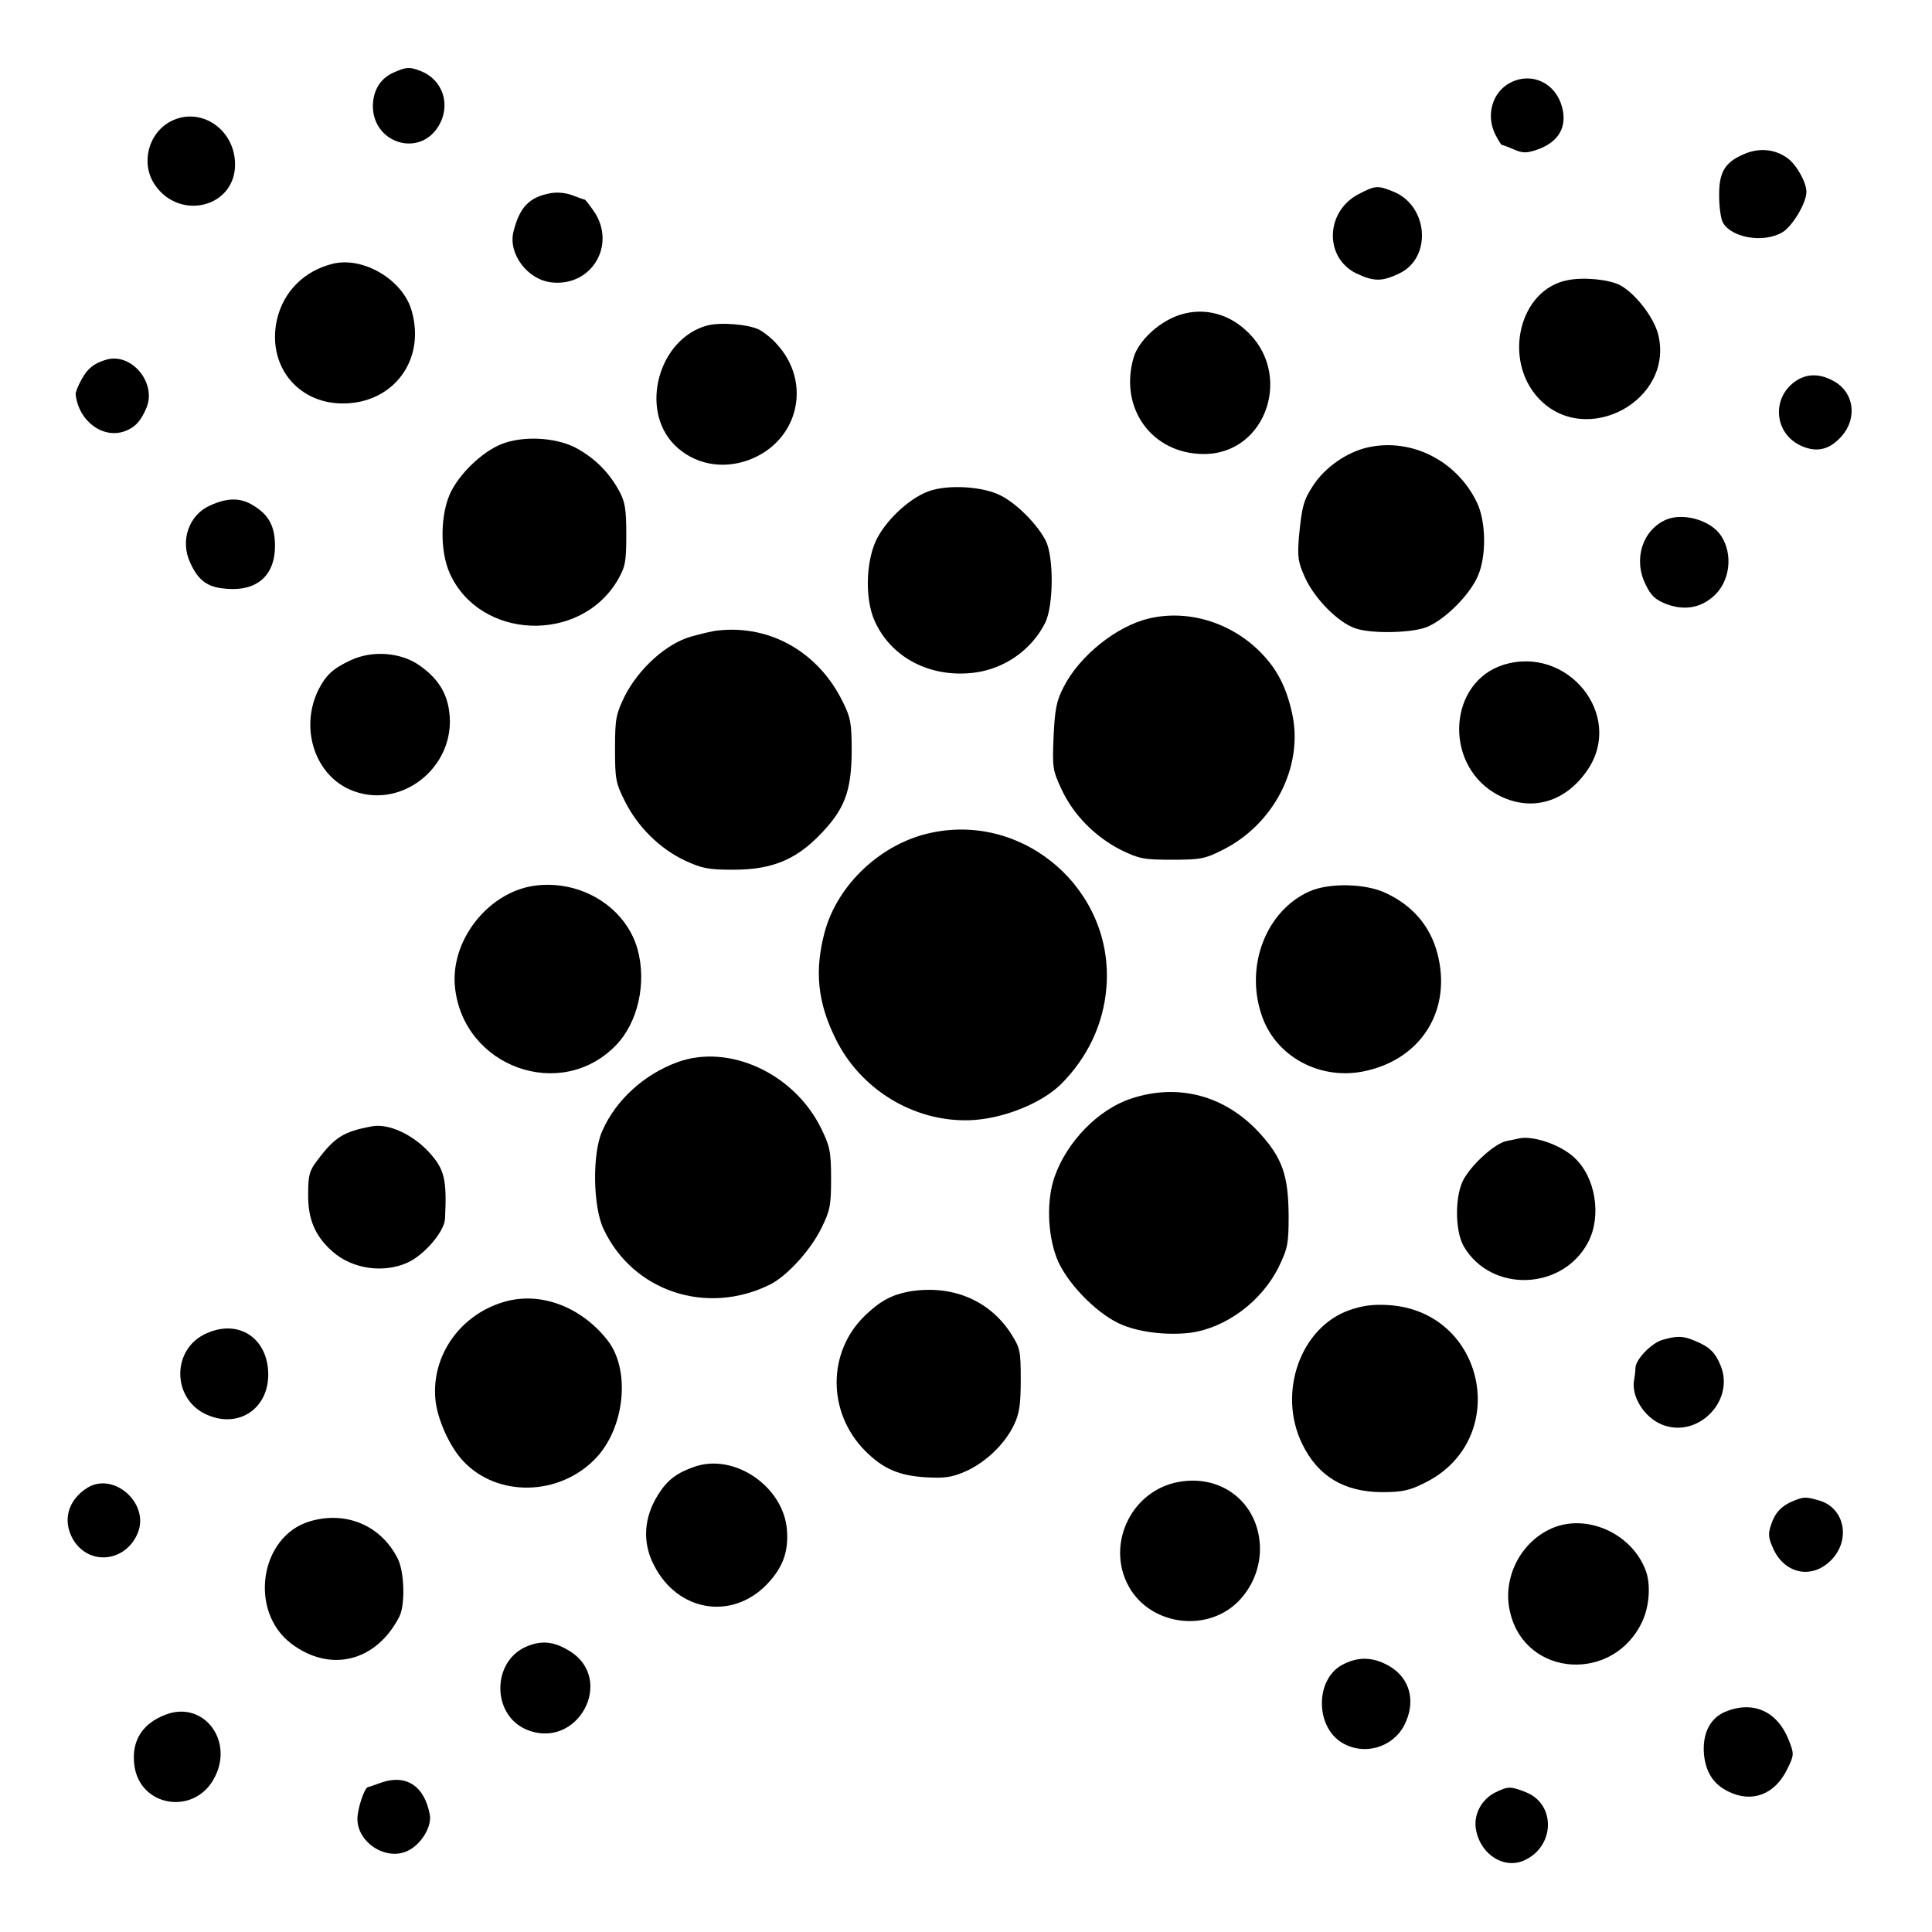 <?xml version="1.0" standalone="no"?>
<!DOCTYPE svg PUBLIC "-//W3C//DTD SVG 20010904//EN"
 "http://www.w3.org/TR/2001/REC-SVG-20010904/DTD/svg10.dtd">
<svg version="1.0" xmlns="http://www.w3.org/2000/svg"
 width="600pt" height="600pt" viewBox="0 0 600 600"
 preserveAspectRatio="xMidYMid meet">
<g transform="translate(0,600) scale(0.1,-0.1)"
fill="#000000" stroke="none">
<path d="M1223 5775 c-41 -18 -64 -54 -65 -103 -1 -116 143 -162 203 -65 41
66 15 146 -56 173 -34 13 -43 12 -82 -5z"/>
<path d="M4692 5744 c-58 -29 -79 -103 -47 -164 9 -17 17 -30 19 -30 2 0 19
-6 37 -14 28 -12 40 -12 72 -1 67 23 95 70 78 133 -20 74 -93 109 -159 76z"/>
<path d="M530 5623 c-70 -37 -94 -131 -49 -197 77 -113 249 -70 249 63 0 110
-108 182 -200 134z"/>
<path d="M5413 5520 c-57 -25 -75 -56 -74 -129 0 -33 5 -69 11 -81 26 -49 128
-66 186 -31 31 19 74 91 74 125 0 30 -31 85 -59 105 -40 29 -90 33 -138 11z"/>
<path d="M4219 5397 c-103 -54 -107 -197 -7 -246 55 -26 80 -26 134 0 102 49
90 210 -19 254 -49 20 -56 19 -108 -8z"/>
<path d="M1710 5400 c-67 -12 -97 -44 -116 -122 -15 -68 45 -147 119 -155 124
-14 202 116 132 220 -14 20 -27 37 -29 37 -2 0 -19 6 -37 13 -20 8 -48 11 -69
7z"/>
<path d="M1034 5181 c-90 -22 -154 -87 -174 -174 -31 -140 62 -259 203 -260
157 -1 259 133 216 286 -26 97 -150 171 -245 148z"/>
<path d="M4869 5130 c-151 -28 -204 -248 -89 -369 146 -152 419 -5 370 199
-13 54 -72 130 -120 155 -34 17 -111 25 -161 15z"/>
<path d="M3655 5019 c-61 -23 -119 -79 -134 -128 -47 -158 56 -301 218 -301
196 0 280 254 127 387 -60 54 -139 69 -211 42z"/>
<path d="M2196 4989 c-151 -41 -211 -261 -101 -371 59 -59 146 -77 229 -47
156 57 200 241 87 362 -14 16 -38 35 -53 43 -33 17 -121 24 -162 13z"/>
<path d="M330 4883 c-38 -11 -59 -28 -77 -62 -11 -20 -19 -40 -18 -46 9 -83
85 -139 153 -114 32 12 50 32 67 73 32 77 -47 172 -125 149z"/>
<path d="M5582 4820 c-83 -51 -74 -169 15 -206 47 -20 86 -10 123 32 48 55 38
133 -21 168 -42 25 -82 27 -117 6z"/>
<path d="M1569 4625 c-60 -19 -133 -85 -167 -149 -35 -68 -37 -186 -5 -257 93
-206 404 -219 521 -21 24 42 27 56 27 142 0 79 -4 102 -22 135 -30 55 -70 97
-127 130 -58 34 -156 43 -227 20z"/>
<path d="M4250 4611 c-66 -14 -135 -62 -172 -119 -29 -44 -35 -64 -44 -159 -5
-64 -3 -78 19 -127 30 -66 103 -139 155 -157 50 -18 178 -15 224 4 57 24 133
100 158 159 27 62 25 171 -4 229 -62 128 -202 199 -336 170z"/>
<path d="M2883 4474 c-62 -23 -136 -94 -164 -156 -31 -71 -32 -183 -2 -248 52
-114 174 -176 309 -159 94 12 178 71 220 155 26 53 27 203 2 254 -25 50 -90
116 -140 141 -56 29 -166 35 -225 13z"/>
<path d="M652 4430 c-65 -29 -93 -108 -62 -176 23 -52 50 -75 99 -81 104 -14
165 35 165 132 0 60 -19 96 -67 125 -40 25 -80 25 -135 0z"/>
<path d="M5174 4386 c-73 -32 -102 -122 -64 -200 17 -36 30 -48 65 -62 54 -20
103 -13 144 22 53 44 65 131 26 190 -31 48 -117 73 -171 50z"/>
<path d="M3567 4079 c-100 -24 -215 -116 -264 -213 -22 -42 -27 -69 -31 -153
-4 -97 -3 -105 25 -165 37 -79 104 -147 185 -188 56 -27 70 -30 158 -30 87 0
103 3 156 30 159 79 251 256 218 419 -18 85 -47 143 -101 197 -92 92 -225 132
-346 103z"/>
<path d="M2230 4042 c-14 -1 -52 -10 -84 -19 -77 -22 -162 -99 -206 -185 -27
-56 -30 -70 -30 -163 0 -94 2 -107 31 -164 39 -78 107 -146 185 -183 54 -25
73 -29 151 -29 129 0 206 35 291 132 58 66 76 122 77 234 0 89 -3 106 -28 156
-75 153 -224 239 -387 221z"/>
<path d="M1090 3950 c-56 -26 -77 -46 -100 -90 -59 -117 -15 -261 94 -311 157
-71 335 68 311 242 -8 60 -37 104 -93 143 -57 40 -145 47 -212 16z"/>
<path d="M4668 3935 c-168 -54 -185 -301 -28 -397 105 -63 219 -35 291 72 114
170 -64 388 -263 325z"/>
<path d="M2893 3414 c-155 -32 -292 -160 -332 -309 -32 -120 -22 -218 34 -331
77 -157 242 -258 415 -253 101 3 223 51 285 112 83 83 132 187 141 300 25 300
-251 543 -543 481z"/>
<path d="M1657 3249 c-143 -22 -259 -171 -244 -315 26 -248 329 -357 500 -180
68 70 96 193 67 298 -37 132 -178 218 -323 197z"/>
<path d="M4065 3231 c-132 -60 -198 -228 -148 -380 42 -133 186 -210 328 -176
173 40 264 192 219 364 -22 84 -76 148 -159 187 -64 31 -179 33 -240 5z"/>
<path d="M2103 2701 c-103 -38 -190 -117 -232 -212 -32 -68 -30 -235 3 -305
91 -195 321 -271 518 -173 53 27 125 106 159 175 27 55 30 70 30 155 0 83 -4
100 -31 155 -84 171 -287 264 -447 205z"/>
<path d="M3512 2588 c-102 -34 -199 -134 -237 -243 -25 -72 -22 -175 6 -250
27 -73 118 -169 194 -205 57 -27 147 -38 222 -29 110 15 221 97 274 204 28 58
31 72 31 160 -1 124 -19 178 -90 256 -107 117 -253 156 -400 107z"/>
<path d="M1155 2502 c-88 -16 -116 -34 -169 -105 -25 -32 -29 -47 -29 -105 -1
-78 21 -131 77 -180 61 -53 157 -67 232 -33 52 24 113 95 116 135 6 123 -1
154 -49 207 -51 56 -127 91 -178 81z"/>
<path d="M4715 2464 c-5 -1 -22 -5 -38 -8 -34 -8 -99 -65 -129 -114 -30 -48
-31 -163 -2 -213 85 -145 307 -137 386 13 43 82 23 204 -44 264 -43 40 -130
69 -173 58z"/>
<path d="M2823 1989 c-53 -10 -89 -29 -135 -73 -119 -113 -120 -302 -1 -422
56 -56 105 -77 190 -82 60 -3 80 0 125 20 62 29 120 85 148 145 16 34 20 63
20 138 0 92 -2 99 -32 146 -68 103 -184 150 -315 128z"/>
<path d="M1577 1960 c-141 -35 -237 -164 -225 -304 5 -61 44 -149 87 -194 105
-112 297 -109 410 8 91 94 110 273 39 366 -79 102 -201 151 -311 124z"/>
<path d="M4190 1931 c-152 -54 -223 -257 -146 -415 49 -101 130 -149 247 -150
63 0 86 5 132 28 273 133 192 535 -112 553 -48 3 -81 -2 -121 -16z"/>
<path d="M641 1859 c-107 -47 -108 -199 -4 -250 101 -49 199 15 196 127 -3
110 -93 168 -192 123z"/>
<path d="M5163 1839 c-34 -10 -83 -60 -84 -87 0 -9 -2 -26 -4 -37 -10 -50 30
-116 86 -139 110 -45 227 72 183 182 -17 42 -35 59 -78 77 -39 17 -57 17 -103
4z"/>
<path d="M2157 1445 c-55 -19 -84 -41 -112 -85 -46 -72 -51 -150 -14 -221 73
-144 241 -172 350 -60 50 52 68 101 63 169 -10 135 -163 240 -287 197z"/>
<path d="M3662 1398 c-155 -27 -234 -208 -148 -339 73 -109 238 -126 331 -33
43 43 68 103 68 164 -1 138 -114 232 -251 208z"/>
<path d="M272 1380 c-61 -38 -79 -102 -45 -161 50 -84 166 -70 202 23 34 91
-76 187 -157 138z"/>
<path d="M5570 1339 c-37 -15 -58 -37 -70 -75 -10 -29 -8 -41 9 -78 37 -75
119 -90 177 -32 63 63 43 163 -36 186 -42 12 -48 12 -80 -1z"/>
<path d="M961 1275 c-154 -47 -189 -278 -57 -379 121 -92 264 -57 336 83 19
37 16 140 -5 181 -52 103 -161 149 -274 115z"/>
<path d="M4820 1254 c-99 -43 -156 -157 -130 -262 48 -202 323 -219 411 -26
22 48 26 117 9 159 -44 114 -183 175 -290 129z"/>
<path d="M1634 886 c-106 -46 -107 -209 -2 -256 161 -71 284 157 133 245 -47
28 -85 31 -131 11z"/>
<path d="M4169 830 c-85 -45 -85 -193 0 -243 68 -40 156 -14 192 55 37 72 19
145 -45 183 -51 30 -98 31 -147 5z"/>
<path d="M5358 684 c-48 -20 -72 -69 -66 -134 6 -55 30 -92 76 -114 73 -36
144 -9 182 69 22 44 22 48 6 89 -35 91 -111 126 -198 90z"/>
<path d="M517 676 c-74 -27 -109 -81 -100 -156 15 -132 187 -160 249 -41 61
115 -33 239 -149 197z"/>
<path d="M1184 464 c-21 -8 -40 -14 -41 -14 -11 -1 -33 -67 -33 -99 0 -74 90
-131 156 -99 41 19 75 74 69 111 -16 90 -73 128 -151 101z"/>
<path d="M4643 433 c-43 -22 -68 -70 -59 -116 15 -80 92 -125 155 -92 91 46
91 173 0 209 -48 19 -55 19 -96 -1z"/>
</g>
</svg>
